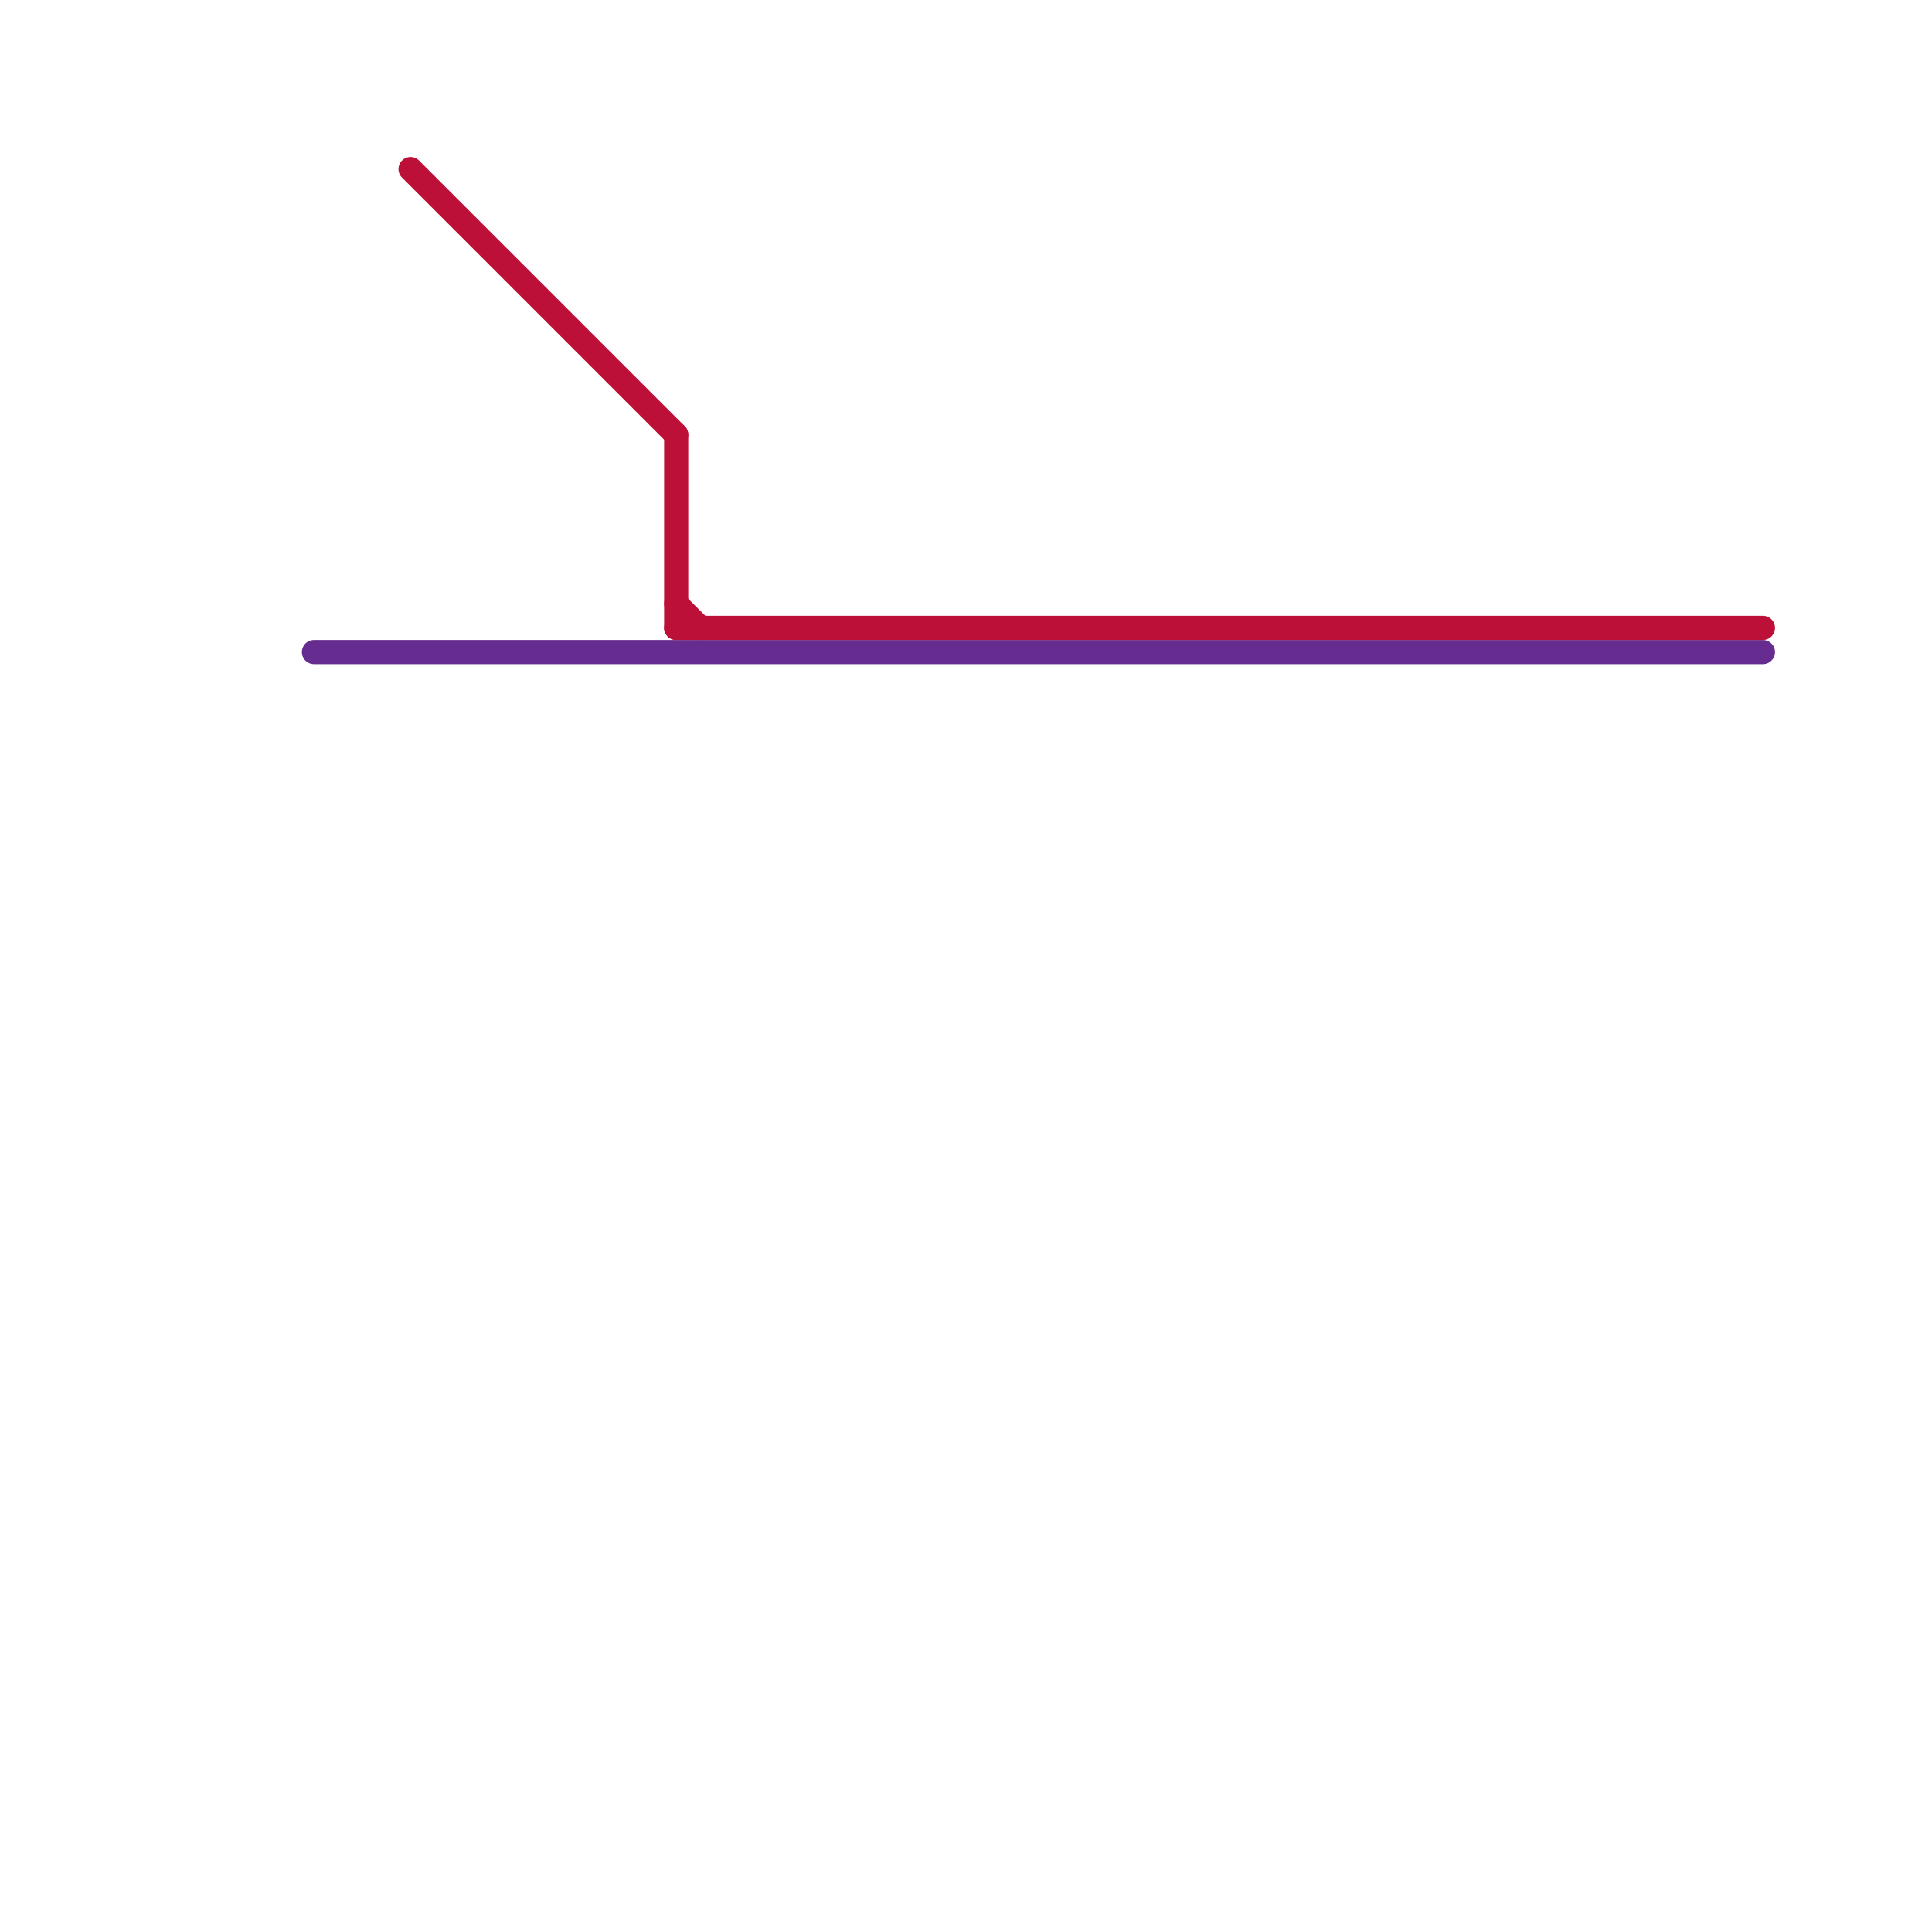 
<svg version="1.1" xmlns="http://www.w3.org/2000/svg" viewBox="0 0 80 80">
<style>text { font: 1px Helvetica; font-weight: 600; white-space: pre; dominant-baseline: central; } line { stroke-width: 1; fill: none; stroke-linecap: round; stroke-linejoin: round; } .c0 { stroke: #662c90 } .c1 { stroke: #bd1038 }</style><defs><g id="wm-xf"><circle r="1.2" fill="#000"/><circle r="0.9" fill="#fff"/><circle r="0.6" fill="#000"/><circle r="0.3" fill="#fff"/></g><g id="wm"><circle r="0.6" fill="#000"/><circle r="0.3" fill="#fff"/></g></defs><line class="c0" x1="13" y1="27" x2="73" y2="27"/><line class="c1" x1="17" y1="7" x2="28" y2="18"/><line class="c1" x1="28" y1="25" x2="29" y2="26"/><line class="c1" x1="28" y1="18" x2="28" y2="26"/><line class="c1" x1="28" y1="26" x2="73" y2="26"/>
</svg>
